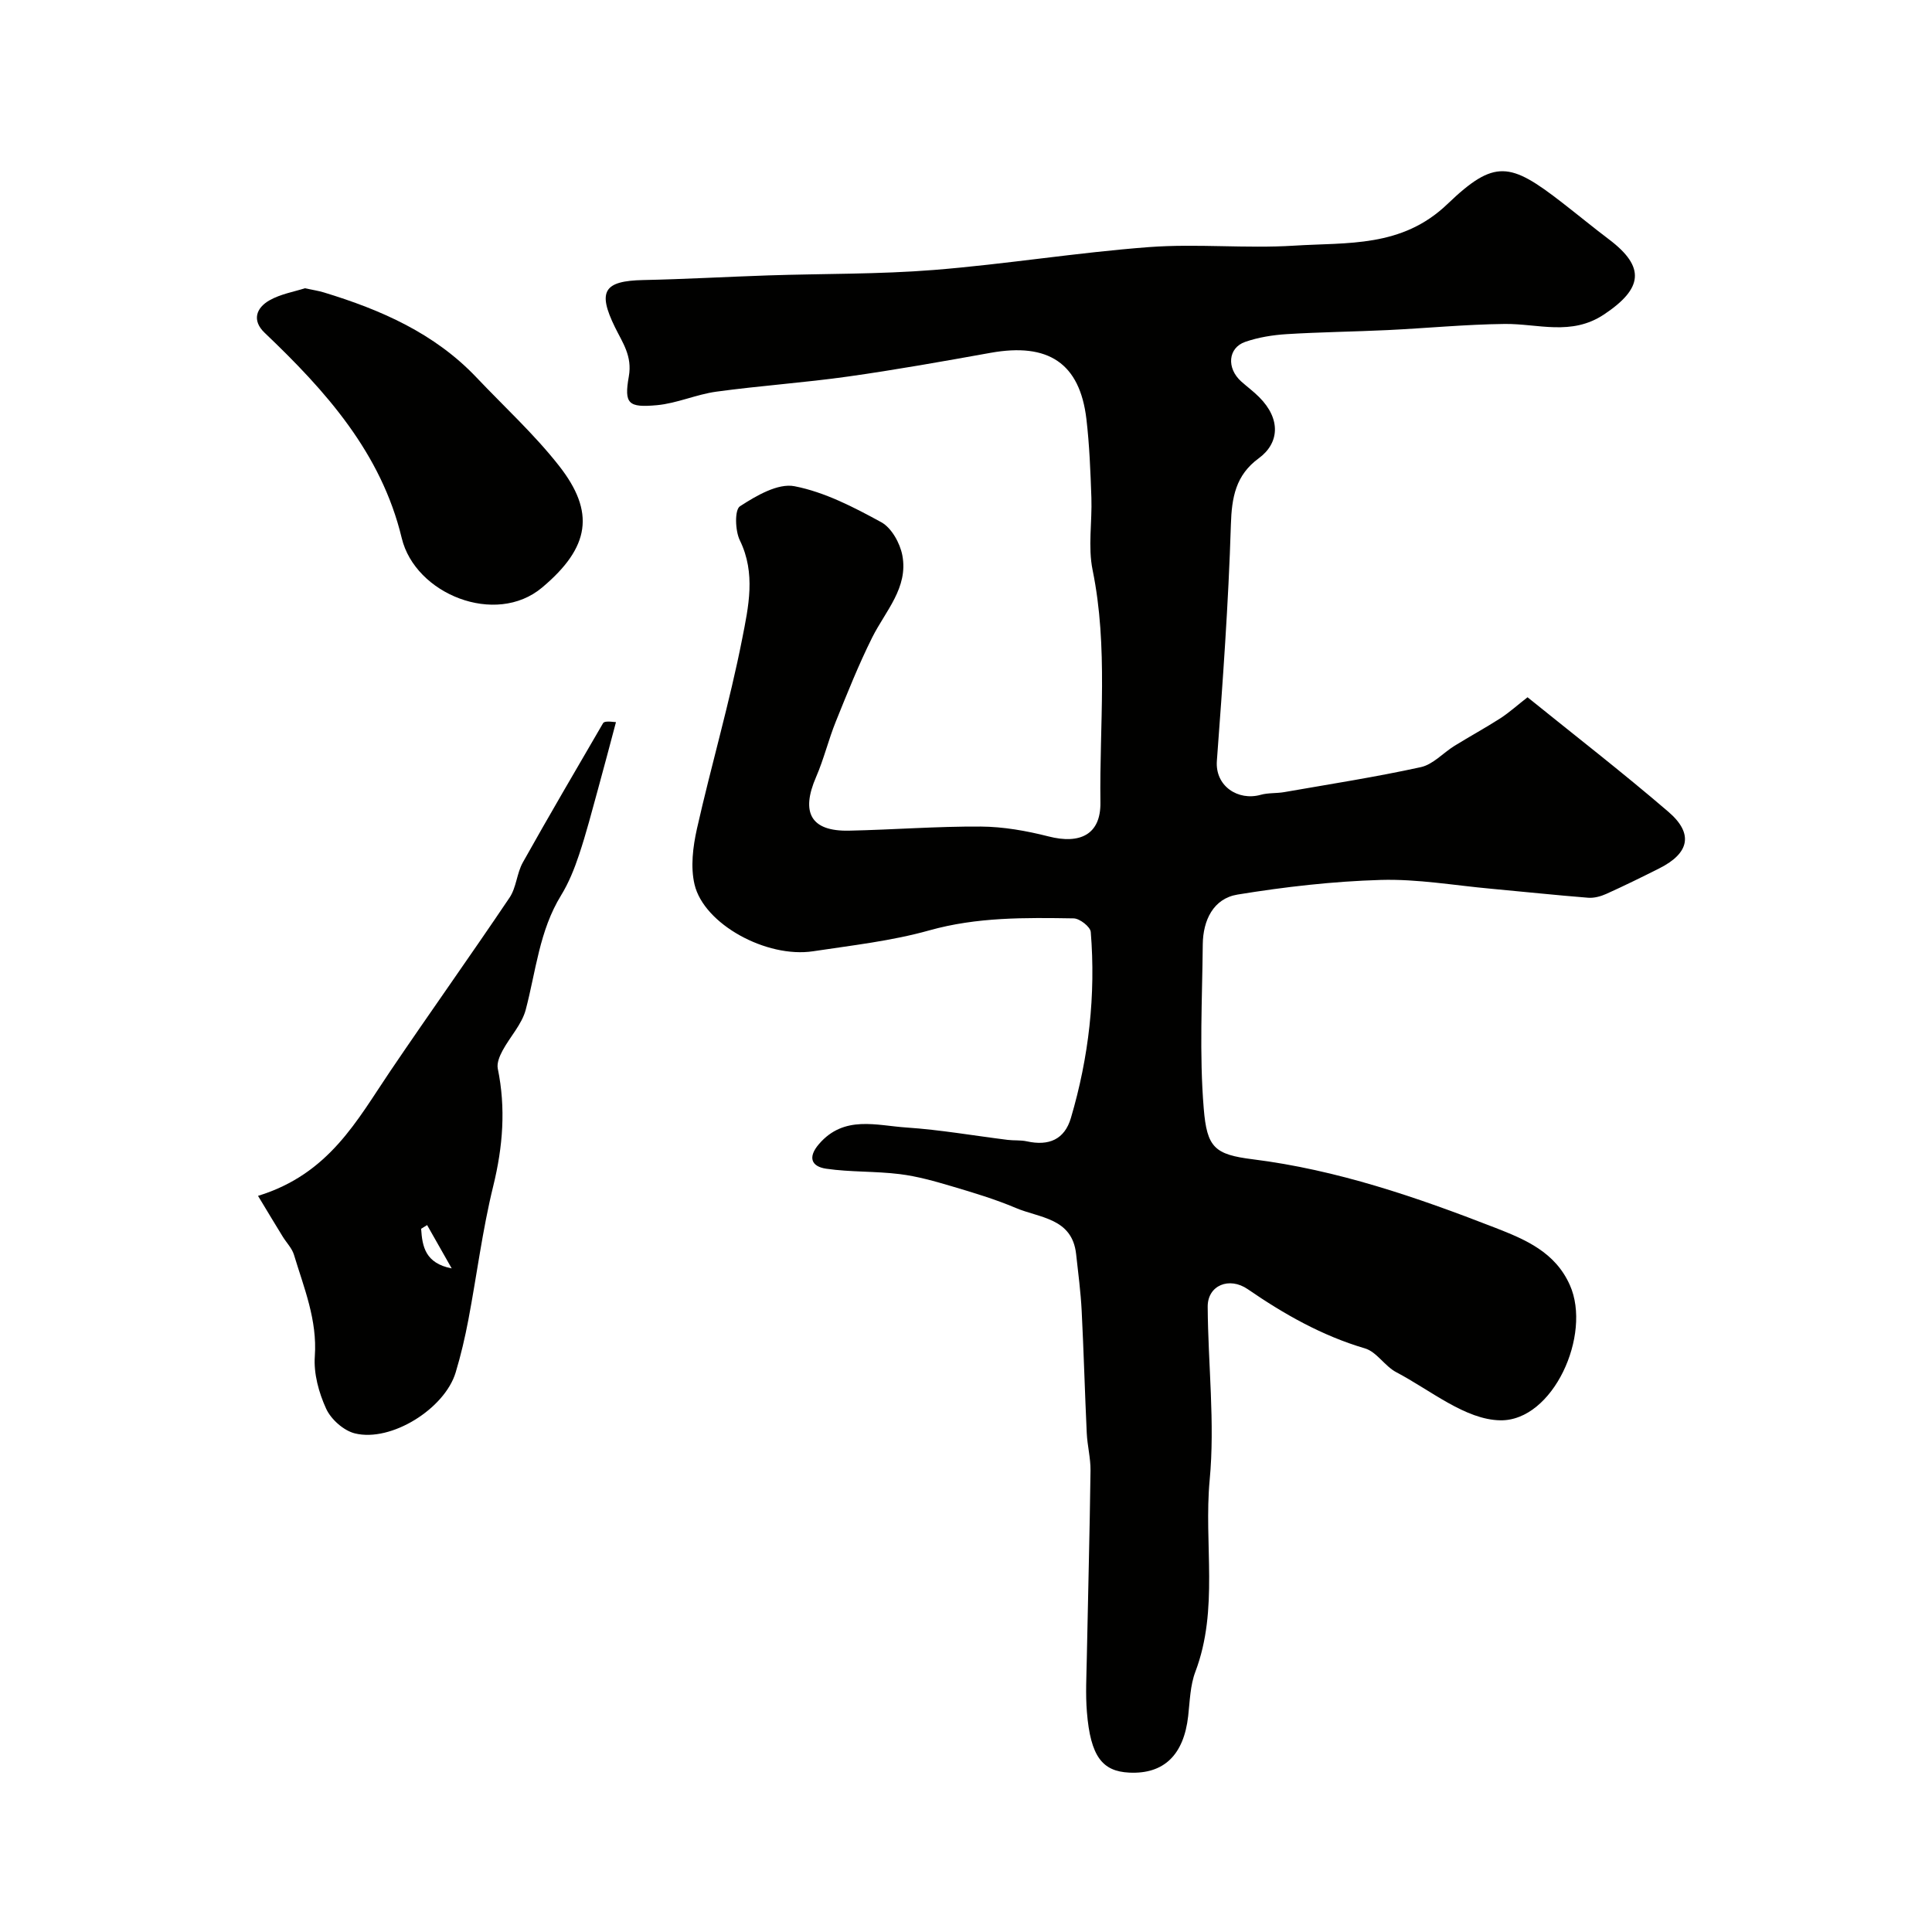 <svg enable-background="new 0 0 400 400" viewBox="0 0 400 400" xmlns="http://www.w3.org/2000/svg"><g fill="#010100"><path d="m316.26 144.36c9.61 7.77 19.6 15.5 29.17 23.72 5.25 4.51 4.34 8.57-1.88 11.7-3.63 1.83-7.28 3.62-10.98 5.29-1.14.51-2.51.89-3.73.8-6.7-.53-13.38-1.25-20.07-1.86-7.63-.69-15.28-2.05-22.89-1.83-9.91.29-19.86 1.43-29.66 3.03-5.02.82-7.15 5.34-7.2 10.31-.11 11.33-.73 22.72.2 33.97.66 8.11 2.25 9.54 10.16 10.53 17.43 2.18 33.88 7.83 50.15 14.16 6.34 2.47 12.46 5.06 15.5 11.9 4.57 10.26-3.48 28.15-14.4 27.98-7.25-.11-14.46-6.24-21.55-9.96-2.38-1.25-4.06-4.22-6.48-4.93-8.89-2.62-16.74-7.08-24.27-12.26-3.82-2.63-8.31-.81-8.29 3.62.07 11.97 1.53 24.04.41 35.88-1.24 13.21 1.94 26.75-2.96 39.7-1.08 2.84-1.14 6.09-1.49 9.18-.91 8.05-5.03 12.07-12.23 11.71-5.49-.27-8-3.28-8.74-12.57-.3-3.67-.09-7.38-.02-11.07.25-12.96.6-25.92.77-38.89.03-2.59-.66-5.17-.78-7.77-.4-8.43-.62-16.86-1.05-25.29-.2-3.93-.72-7.85-1.15-11.76-.82-7.51-7.58-7.46-12.5-9.56-4.27-1.81-8.75-3.15-13.2-4.47-3.55-1.05-7.15-2.08-10.81-2.53-5.05-.63-10.21-.39-15.23-1.12-3.02-.44-3.92-2.31-1.48-5.13 5.19-6.01 11.89-3.81 18.1-3.4 7.01.47 13.96 1.69 20.95 2.56 1.31.16 2.68.02 3.96.3 4.56 1.01 7.82-.38 9.13-4.84 3.71-12.56 5.17-25.44 4.11-38.51-.09-1.07-2.29-2.79-3.54-2.81-10.03-.16-20.01-.29-29.91 2.49-7.81 2.19-15.99 3.1-24.04 4.32-9.62 1.46-22.59-5.59-24.54-13.82-.86-3.62-.34-7.81.49-11.53 2.97-13.17 6.78-26.15 9.38-39.38 1.29-6.58 2.85-13.52-.49-20.34-.98-1.99-1.11-6.33.02-7.06 3.36-2.18 7.87-4.83 11.31-4.15 6.25 1.22 12.26 4.34 17.95 7.45 2.12 1.16 3.88 4.33 4.36 6.86 1.27 6.7-3.5 11.52-6.24 17-2.82 5.65-5.16 11.54-7.53 17.4-1.52 3.76-2.47 7.76-4.08 11.47-3.23 7.43-1.06 11.29 6.79 11.13 9.1-.19 18.2-.91 27.3-.85 4.68.03 9.46.88 14.02 2.04 6.53 1.68 10.85-.39 10.75-7.04-.22-16.03 1.65-32.13-1.62-48.12-.98-4.8-.08-9.97-.25-14.96-.19-5.44-.4-10.89-1.03-16.29-1.37-11.55-7.86-15.87-19.85-13.71-9.79 1.76-19.6 3.51-29.45 4.9-9.07 1.28-18.24 1.9-27.32 3.14-4.16.57-8.16 2.42-12.31 2.8-5.9.53-6.82-.25-5.81-5.95.75-4.24-1.3-6.99-2.87-10.2-3.65-7.45-2.29-9.59 5.87-9.76 8.6-.18 17.2-.67 25.8-.96 11.46-.38 22.97-.22 34.38-1.13 14.86-1.19 29.63-3.61 44.5-4.73 9.98-.75 20.08.33 30.08-.3 11.02-.7 22.28.45 31.72-8.61 9.78-9.38 12.98-8.66 23.78-.28 3.24 2.51 6.4 5.12 9.67 7.59 7.6 5.74 7.03 10.19-1.05 15.56-6.75 4.48-13.62 1.88-20.53 1.95-8.08.09-16.14.88-24.22 1.27-6.97.33-13.96.41-20.93.84-2.89.18-5.86.66-8.58 1.6-3.58 1.24-3.89 5.44-.84 8.19 1.23 1.1 2.57 2.08 3.73 3.25 4.56 4.56 4.16 9.56-.1 12.67-4.76 3.48-5.59 8.08-5.76 13.77-.5 16.31-1.69 32.6-2.9 48.87-.39 5.24 4.41 8.33 9.06 7.03 1.56-.44 3.27-.28 4.88-.56 9.44-1.65 18.92-3.12 28.28-5.17 2.53-.55 4.63-2.96 6.99-4.42 3.16-1.95 6.42-3.73 9.54-5.73 1.84-1.21 3.5-2.71 5.57-4.32z"/><path d="m53.42 247.59c14.77-4.53 20.52-15.7 27.39-25.84 8.14-12.03 16.58-23.86 24.69-35.91 1.41-2.09 1.49-5.03 2.74-7.27 5.42-9.68 11.03-19.24 16.61-28.83.2-.34.8-.45 2.68-.23-1.24 4.65-2.46 9.31-3.74 13.95-1.25 4.53-2.42 9.08-3.91 13.53-.96 2.89-2.13 5.8-3.72 8.39-4.49 7.3-5.2 15.66-7.31 23.66-.8 3.04-3.27 5.62-4.81 8.49-.6 1.11-1.21 2.58-.98 3.71 1.69 8.21 1.06 16.17-.94 24.32-2.24 9.1-3.4 18.47-5.15 27.69-.7 3.67-1.55 7.33-2.63 10.9-2.26 7.51-13.35 14.47-20.86 12.62-2.32-.57-4.94-2.9-5.95-5.1-1.52-3.31-2.61-7.28-2.35-10.87.53-7.53-2.25-14.16-4.32-21.02-.41-1.35-1.54-2.48-2.31-3.73-1.55-2.51-3.07-5.05-5.13-8.46zm35.01 6.05c-.41.25-.82.51-1.24.76.24 3.7.86 7.14 6.33 8.21-1.95-3.44-3.52-6.2-5.09-8.97z"/><path d="m63.13 59.68c1.71.37 2.85.53 3.94.87 11.79 3.59 22.89 8.44 31.58 17.6 5.73 6.05 11.94 11.73 17.07 18.26 7.56 9.62 6.44 16.9-3.49 25.24-9.62 8.08-26.28 1.36-29.06-10.26-4.24-17.64-15.73-30.44-28.37-42.48-2.7-2.57-1.75-5.17.99-6.73 2.33-1.32 5.15-1.79 7.34-2.5z"/></g></svg>